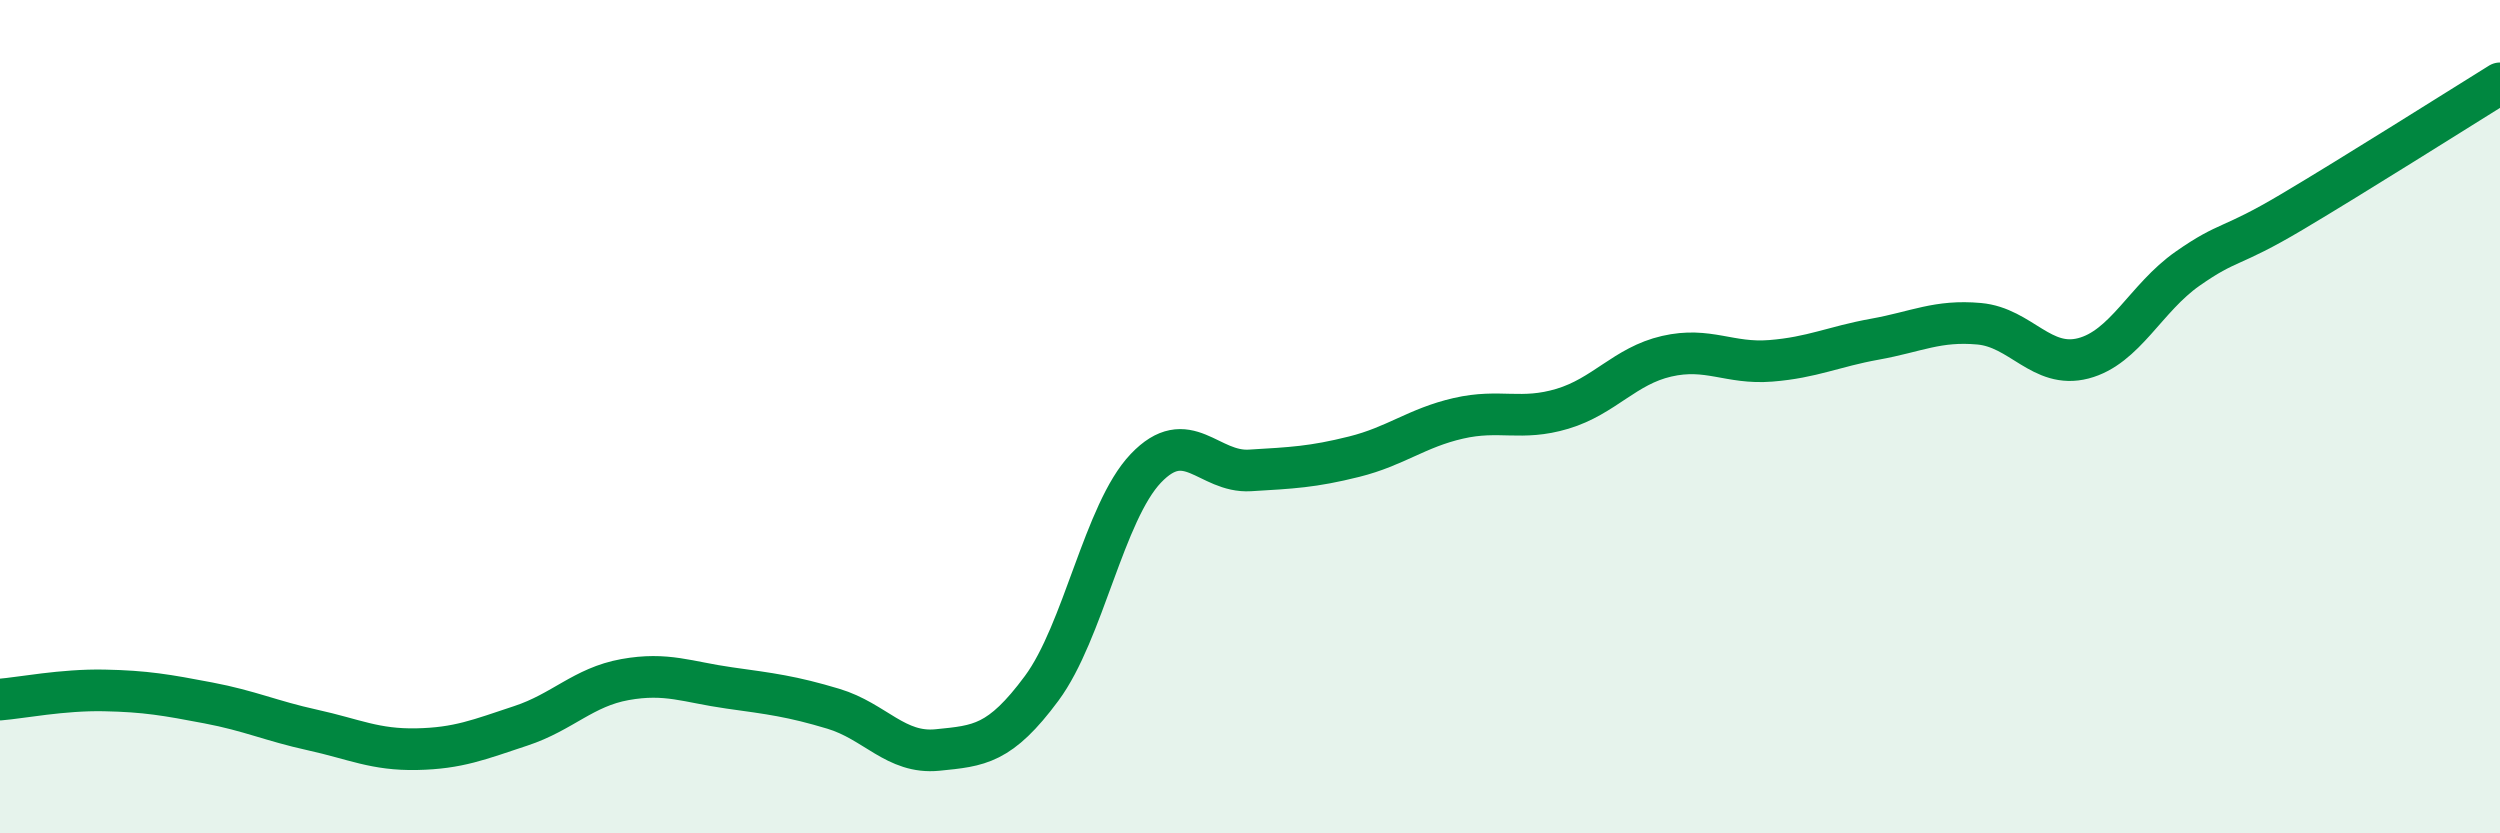 
    <svg width="60" height="20" viewBox="0 0 60 20" xmlns="http://www.w3.org/2000/svg">
      <path
        d="M 0,16.79 C 0.5,16.75 1.5,16.55 2.5,16.57 C 3.5,16.59 4,16.68 5,16.87 C 6,17.06 6.5,17.3 7.5,17.52 C 8.5,17.74 9,18 10,17.98 C 11,17.96 11.5,17.75 12.5,17.42 C 13.5,17.09 14,16.49 15,16.31 C 16,16.13 16.5,16.37 17.5,16.51 C 18.5,16.65 19,16.71 20,17.01 C 21,17.31 21.5,18.1 22.5,18 C 23.5,17.9 24,17.87 25,16.52 C 26,15.17 26.5,12.29 27.5,11.24 C 28.5,10.19 29,11.35 30,11.29 C 31,11.23 31.5,11.21 32.5,10.96 C 33.5,10.71 34,10.27 35,10.04 C 36,9.81 36.5,10.11 37.5,9.81 C 38.5,9.51 39,8.78 40,8.55 C 41,8.32 41.5,8.74 42.5,8.66 C 43.5,8.58 44,8.32 45,8.14 C 46,7.96 46.5,7.68 47.5,7.77 C 48.5,7.86 49,8.86 50,8.6 C 51,8.34 51.5,7.15 52.5,6.45 C 53.5,5.75 53.5,5.98 55,5.09 C 56.5,4.2 59,2.62 60,2L60 20L0 20Z"
        fill="#008740"
        opacity="0.1"
        stroke-linecap="round"
        stroke-linejoin="round"
      />
      <path
        d="M 0,16.79 C 0.5,16.75 1.5,16.55 2.5,16.57 C 3.5,16.59 4,16.68 5,16.87 C 6,17.06 6.5,17.3 7.5,17.52 C 8.5,17.74 9,18 10,17.98 C 11,17.96 11.5,17.75 12.5,17.42 C 13.5,17.09 14,16.49 15,16.31 C 16,16.13 16.5,16.37 17.5,16.51 C 18.5,16.65 19,16.71 20,17.01 C 21,17.31 21.5,18.1 22.5,18 C 23.5,17.9 24,17.87 25,16.52 C 26,15.17 26.5,12.29 27.5,11.24 C 28.5,10.19 29,11.35 30,11.29 C 31,11.23 31.5,11.21 32.5,10.96 C 33.5,10.71 34,10.27 35,10.04 C 36,9.81 36.5,10.11 37.5,9.81 C 38.5,9.51 39,8.78 40,8.55 C 41,8.32 41.5,8.74 42.5,8.66 C 43.5,8.58 44,8.32 45,8.14 C 46,7.96 46.5,7.68 47.5,7.77 C 48.5,7.86 49,8.86 50,8.6 C 51,8.34 51.5,7.15 52.5,6.45 C 53.5,5.75 53.5,5.98 55,5.09 C 56.5,4.2 59,2.62 60,2"
        stroke="#008740"
        stroke-width="1"
        fill="none"
        stroke-linecap="round"
        stroke-linejoin="round"
      />
    </svg>
  